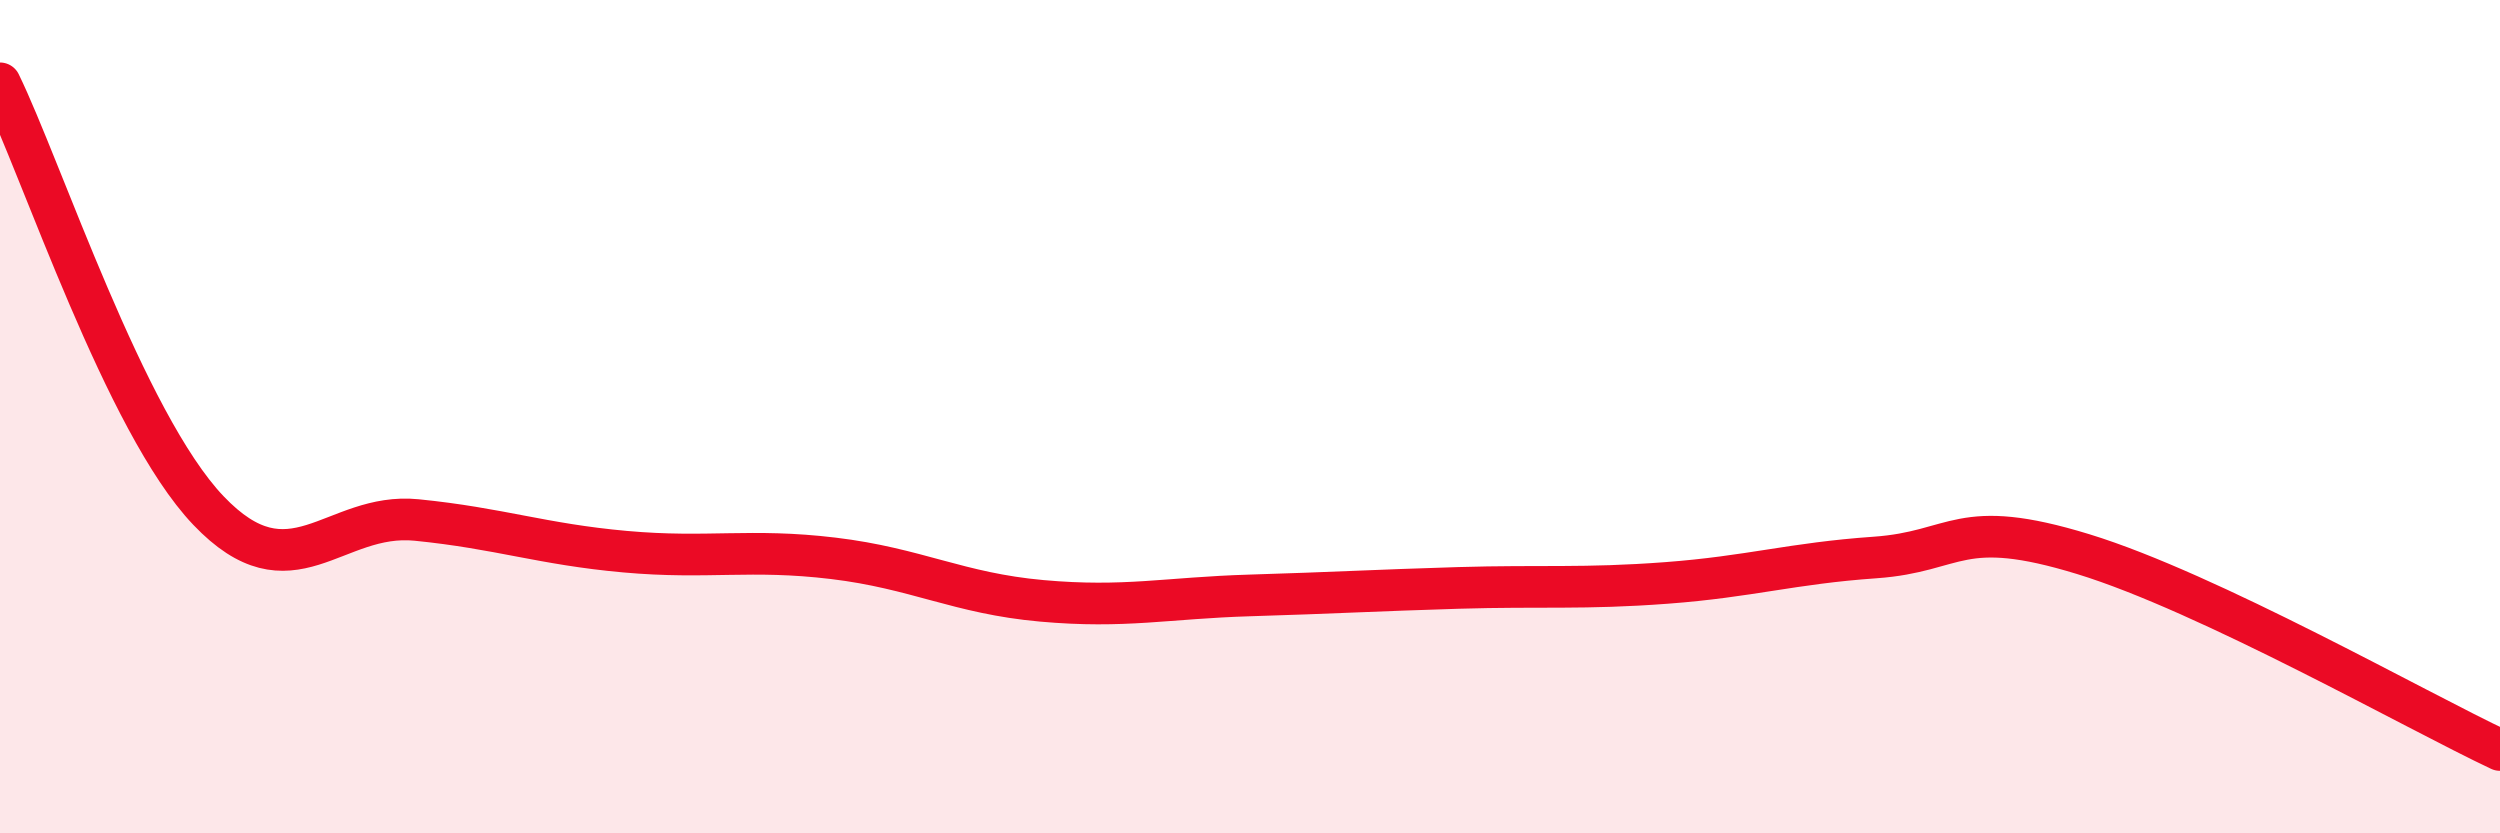 
    <svg width="60" height="20" viewBox="0 0 60 20" xmlns="http://www.w3.org/2000/svg">
      <path
        d="M 0,2 C 1,4.05 3,10.15 5,12.25 C 7,14.35 8,12.28 10,12.48 C 12,12.68 13,13.06 15,13.24 C 17,13.42 18,13.16 20,13.4 C 22,13.64 23,14.24 25,14.42 C 27,14.6 28,14.35 30,14.29 C 32,14.23 33,14.17 35,14.11 C 37,14.05 38,14.14 40,13.99 C 42,13.84 43,13.52 45,13.38 C 47,13.24 47,12.38 50,13.3 C 53,14.22 58,17.06 60,18L60 20L0 20Z"
        fill="#EB0A25"
        opacity="0.1"
        stroke-linecap="round"
        stroke-linejoin="round"
      />
      <path
        d="M 0,2 C 1,4.05 3,10.15 5,12.25 C 7,14.35 8,12.28 10,12.48 C 12,12.68 13,13.06 15,13.24 C 17,13.42 18,13.16 20,13.4 C 22,13.64 23,14.24 25,14.42 C 27,14.6 28,14.35 30,14.29 C 32,14.23 33,14.17 35,14.11 C 37,14.05 38,14.14 40,13.99 C 42,13.84 43,13.52 45,13.38 C 47,13.24 47,12.38 50,13.3 C 53,14.22 58,17.06 60,18"
        stroke="#EB0A25"
        stroke-width="1"
        fill="none"
        stroke-linecap="round"
        stroke-linejoin="round"
      />
    </svg>
  